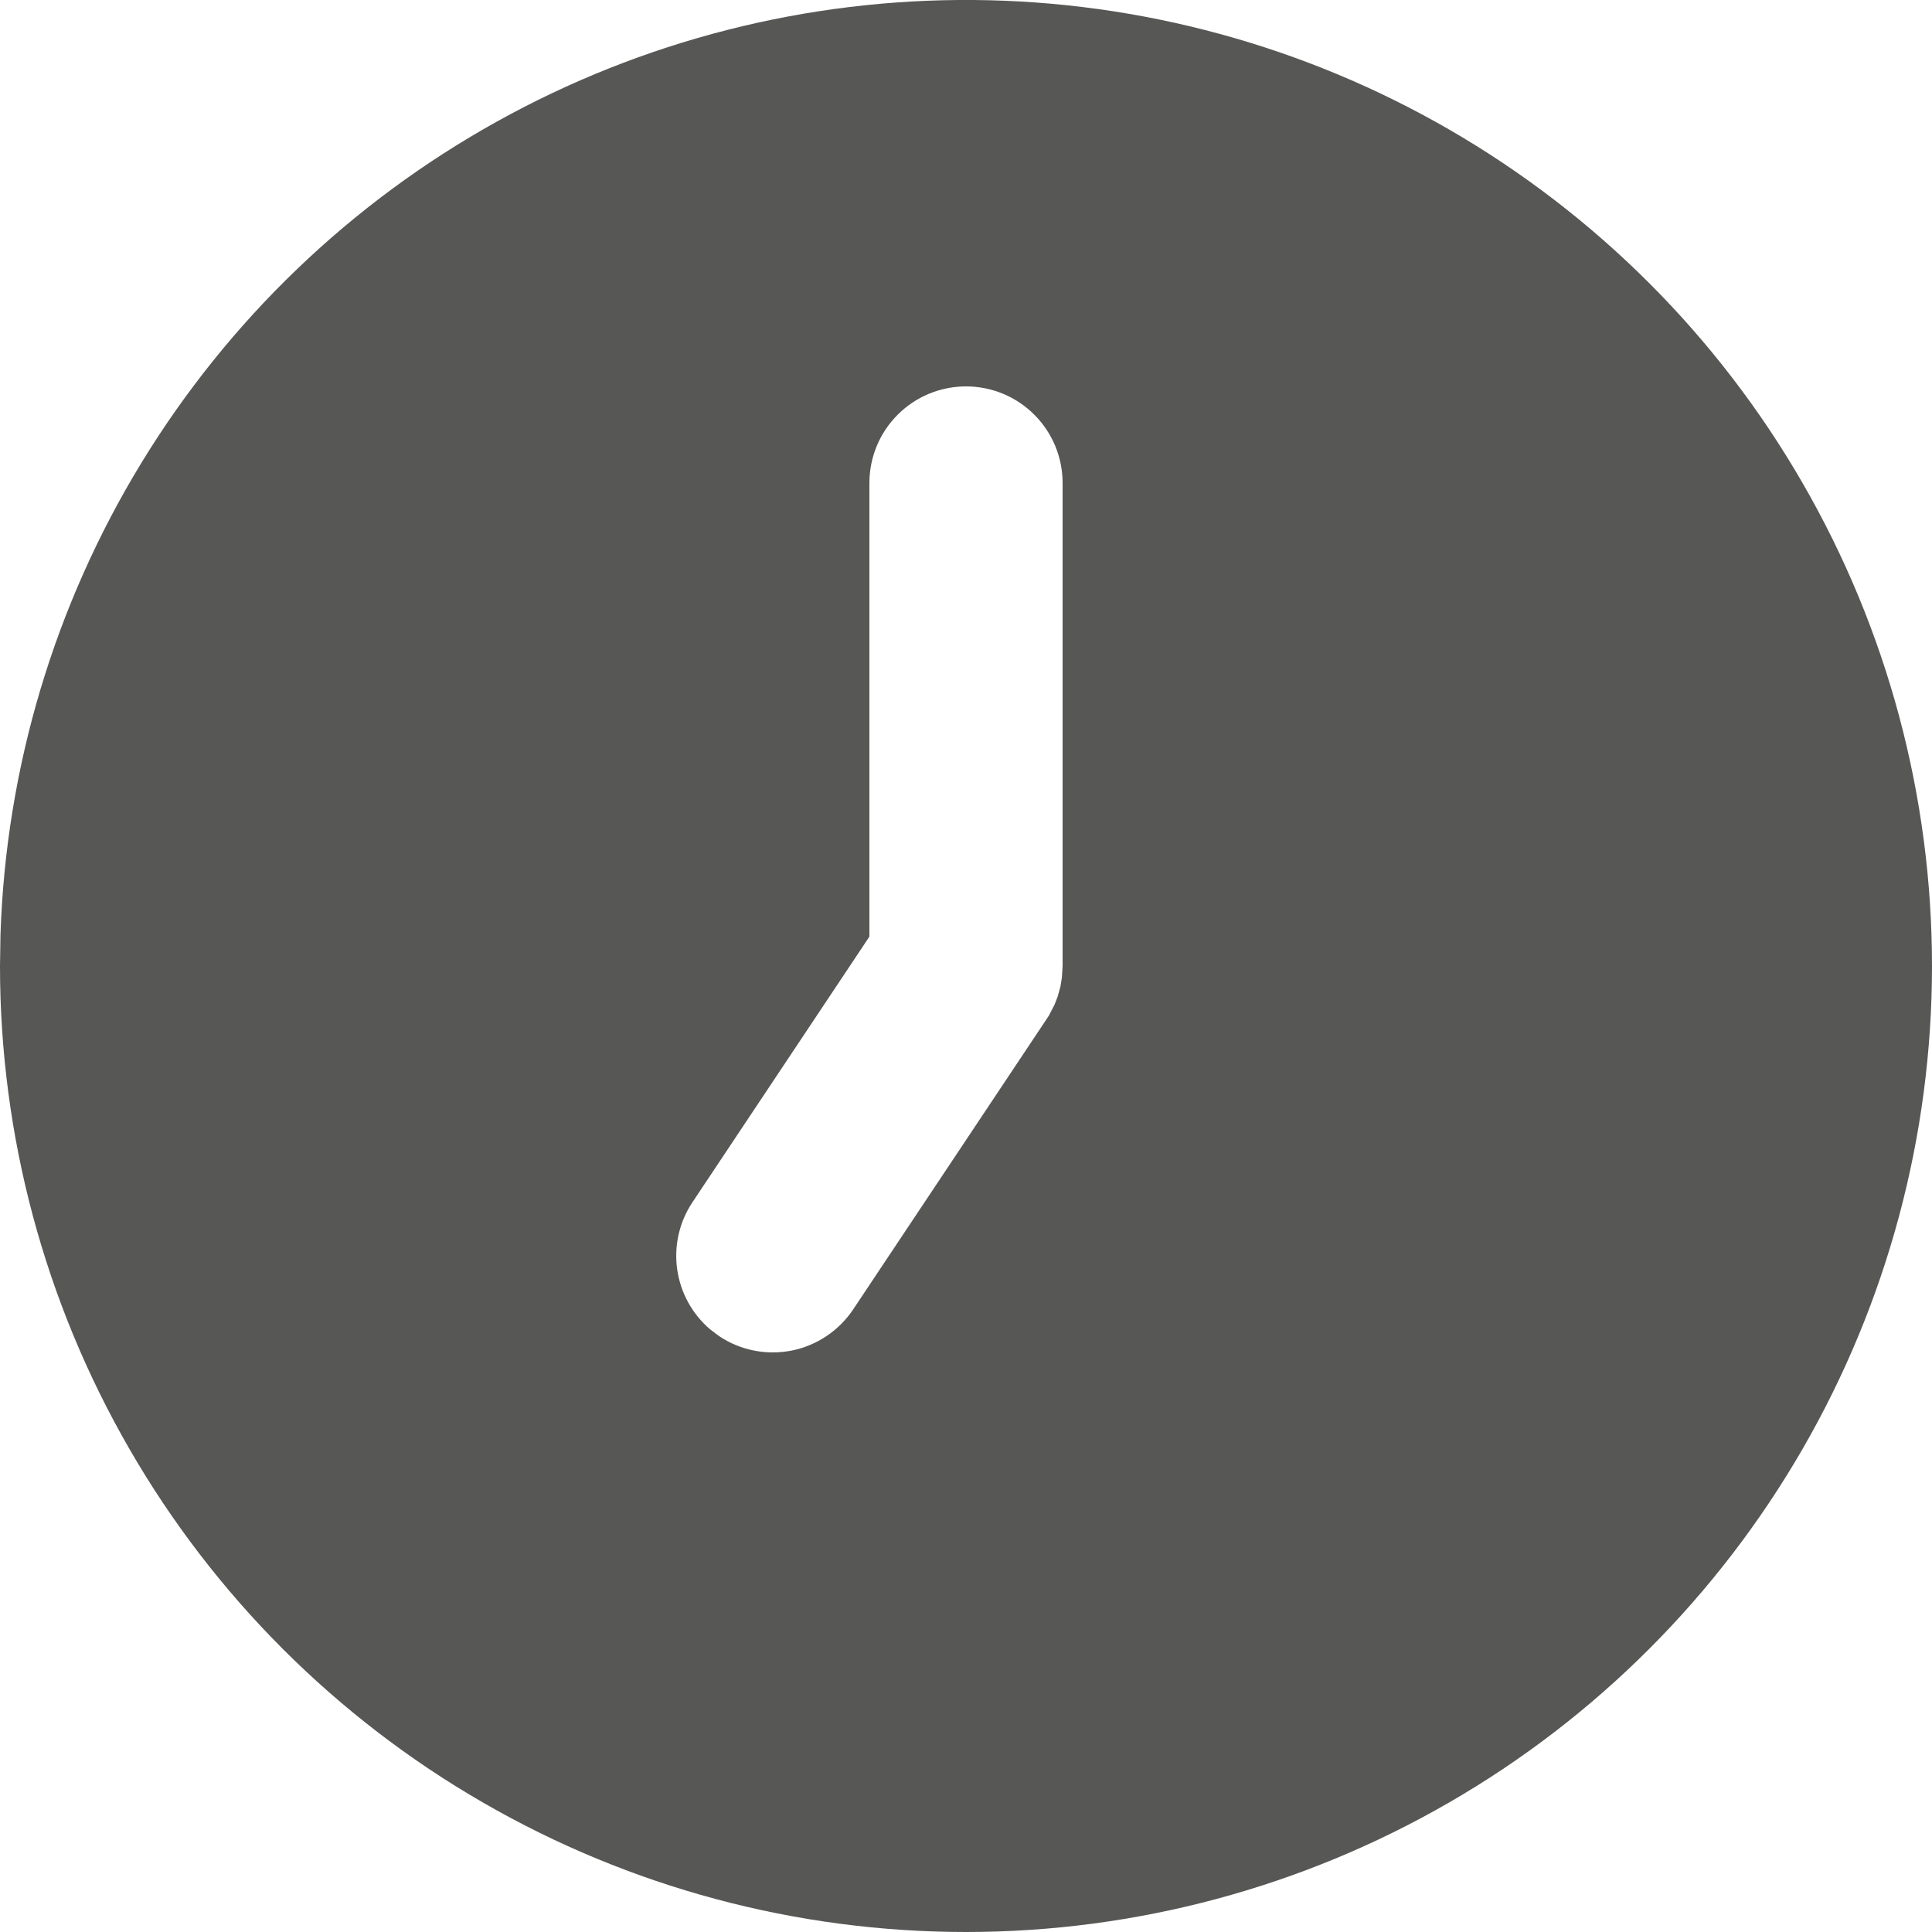 <?xml version="1.0" encoding="UTF-8"?> <svg xmlns="http://www.w3.org/2000/svg" width="20" height="20" viewBox="0 0 20 20" fill="none"><path d="M15 1.34C16.52 2.218 17.783 3.48 18.66 5C19.538 6.52 20 8.245 20 10C20 11.756 19.538 13.48 18.66 15C17.782 16.52 16.52 17.783 15 18.66C13.48 19.538 11.755 20 10 20C8.244 20 6.52 19.538 5 18.66C3.48 17.783 2.217 16.52 1.34 15C0.462 13.48 -4.45897e-05 11.755 3.22763e-09 10L0.005 9.676C0.061 7.949 0.564 6.266 1.464 4.791C2.364 3.316 3.631 2.099 5.141 1.26C6.651 0.42 8.353 -0.014 10.081 0C11.809 0.014 13.504 0.476 15 1.34ZM10.993 10.117L11 10V5C11 4.735 10.895 4.48 10.707 4.293C10.52 4.105 10.265 4 10 4C9.735 4 9.48 4.105 9.293 4.293C9.105 4.48 9 4.735 9 5V9.696L7.168 12.446C7.032 12.65 6.976 12.896 7.01 13.139C7.044 13.381 7.165 13.603 7.352 13.762L7.445 13.832C7.554 13.905 7.677 13.956 7.806 13.981C7.934 14.007 8.067 14.006 8.196 13.981C8.325 13.955 8.447 13.904 8.556 13.831C8.665 13.758 8.759 13.664 8.832 13.555L10.856 10.517L10.916 10.401L10.948 10.32L10.978 10.211L10.993 10.117Z" fill="#575756"></path></svg> 